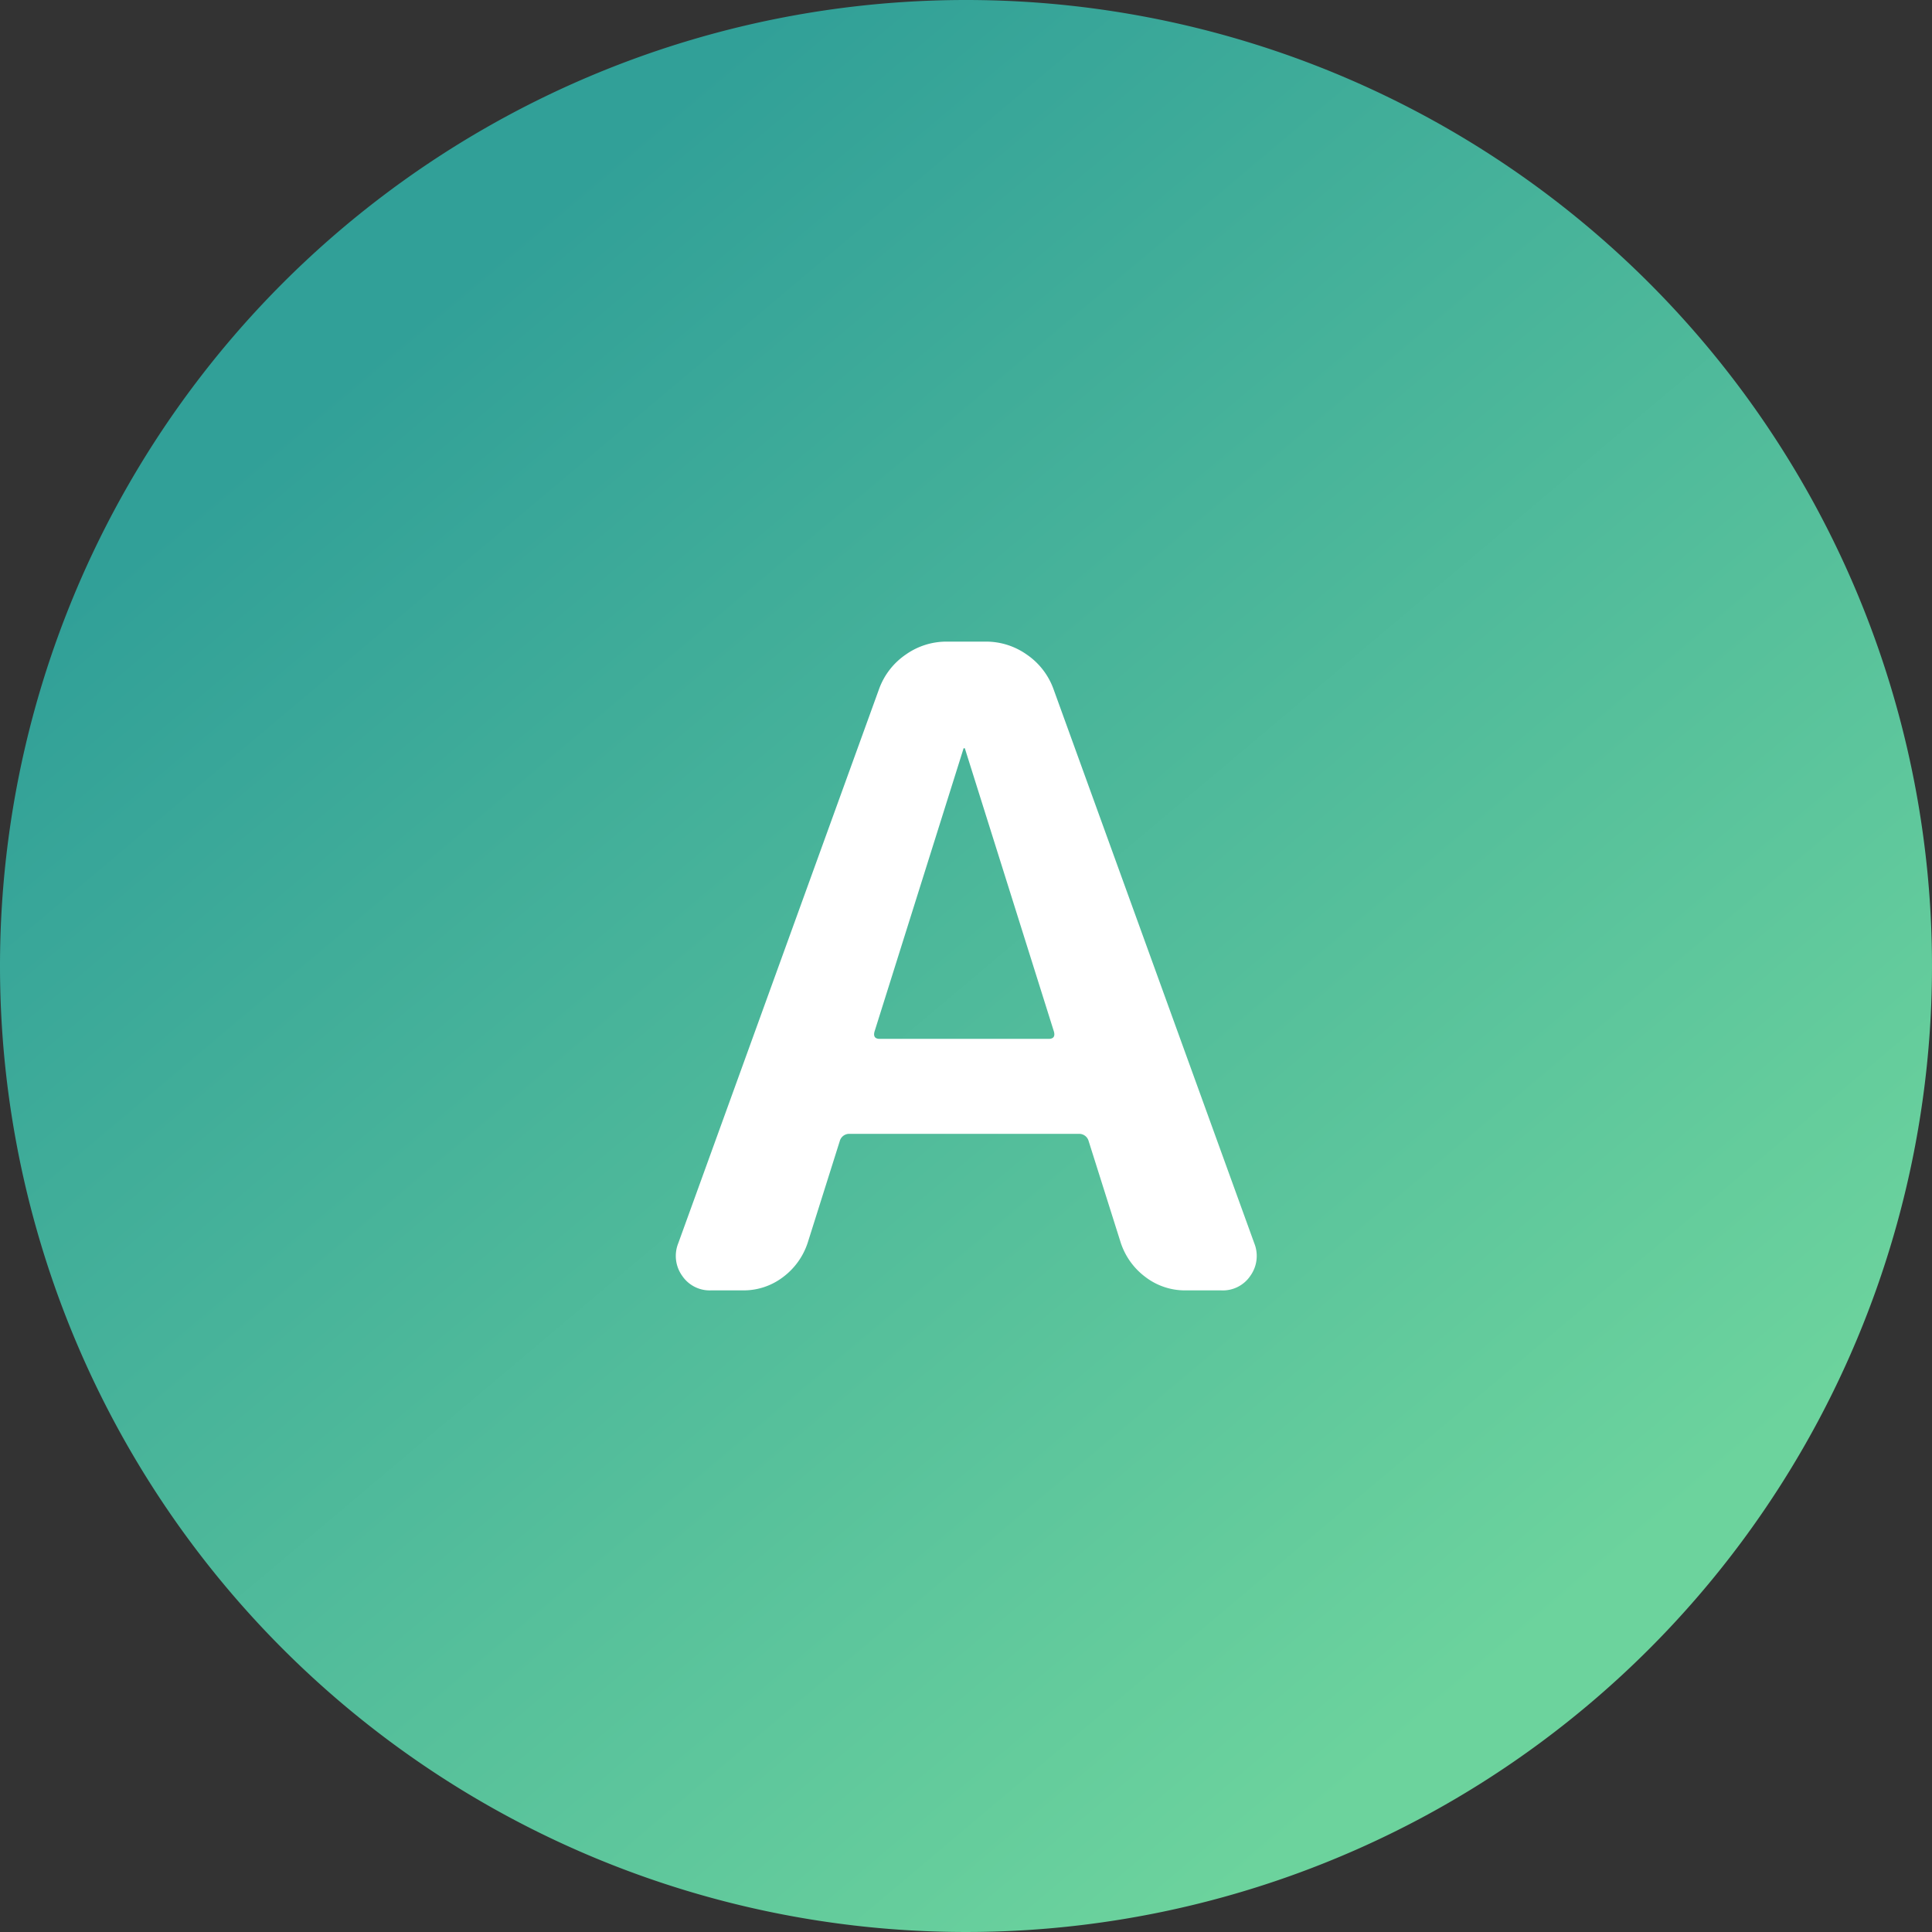 <svg xmlns="http://www.w3.org/2000/svg" xmlns:xlink="http://www.w3.org/1999/xlink" width="50" height="50" viewBox="0 0 50 50"><rect x="0" y="0" width="50" height="50" fill="#333333" stroke="none"/><defs><linearGradient id="a" x1="0.209" y1="0.173" x2="0.782" y2="0.853" gradientUnits="objectBoundingBox"><stop offset="0" stop-color="#31a098"/><stop offset="1" stop-color="#6cd39d"/></linearGradient></defs><g transform="translate(641 -3477)"><path d="M25,0A25,25,0,1,1,0,25,25,25,0,0,1,25,0Z" transform="translate(-641 3477)" fill="url(#a)"/><path d="M11.431-14.007l-2.3,7.314q-.046.184.138.184h4.37q.184,0,.138-.184l-2.3-7.314a.02.02,0,0,0-.023-.023A.02.02,0,0,0,11.431-14.007ZM4.9,0a.858.858,0,0,1-.747-.38.882.882,0,0,1-.1-.839l5.2-14.352a1.834,1.834,0,0,1,.69-.885,1.823,1.823,0,0,1,1.058-.334h1.012a1.823,1.823,0,0,1,1.058.334,1.834,1.834,0,0,1,.69.885l5.2,14.352a.882.882,0,0,1-.1.839A.858.858,0,0,1,18.1,0h-.92a1.682,1.682,0,0,1-1.035-.345,1.811,1.811,0,0,1-.644-.9l-.828-2.622a.253.253,0,0,0-.253-.184H8.487a.253.253,0,0,0-.253.184L7.406-1.242a1.811,1.811,0,0,1-.644.9A1.682,1.682,0,0,1,5.727,0Z" transform="translate(-627.5 3510.395)" fill="#fff"/></g></svg>